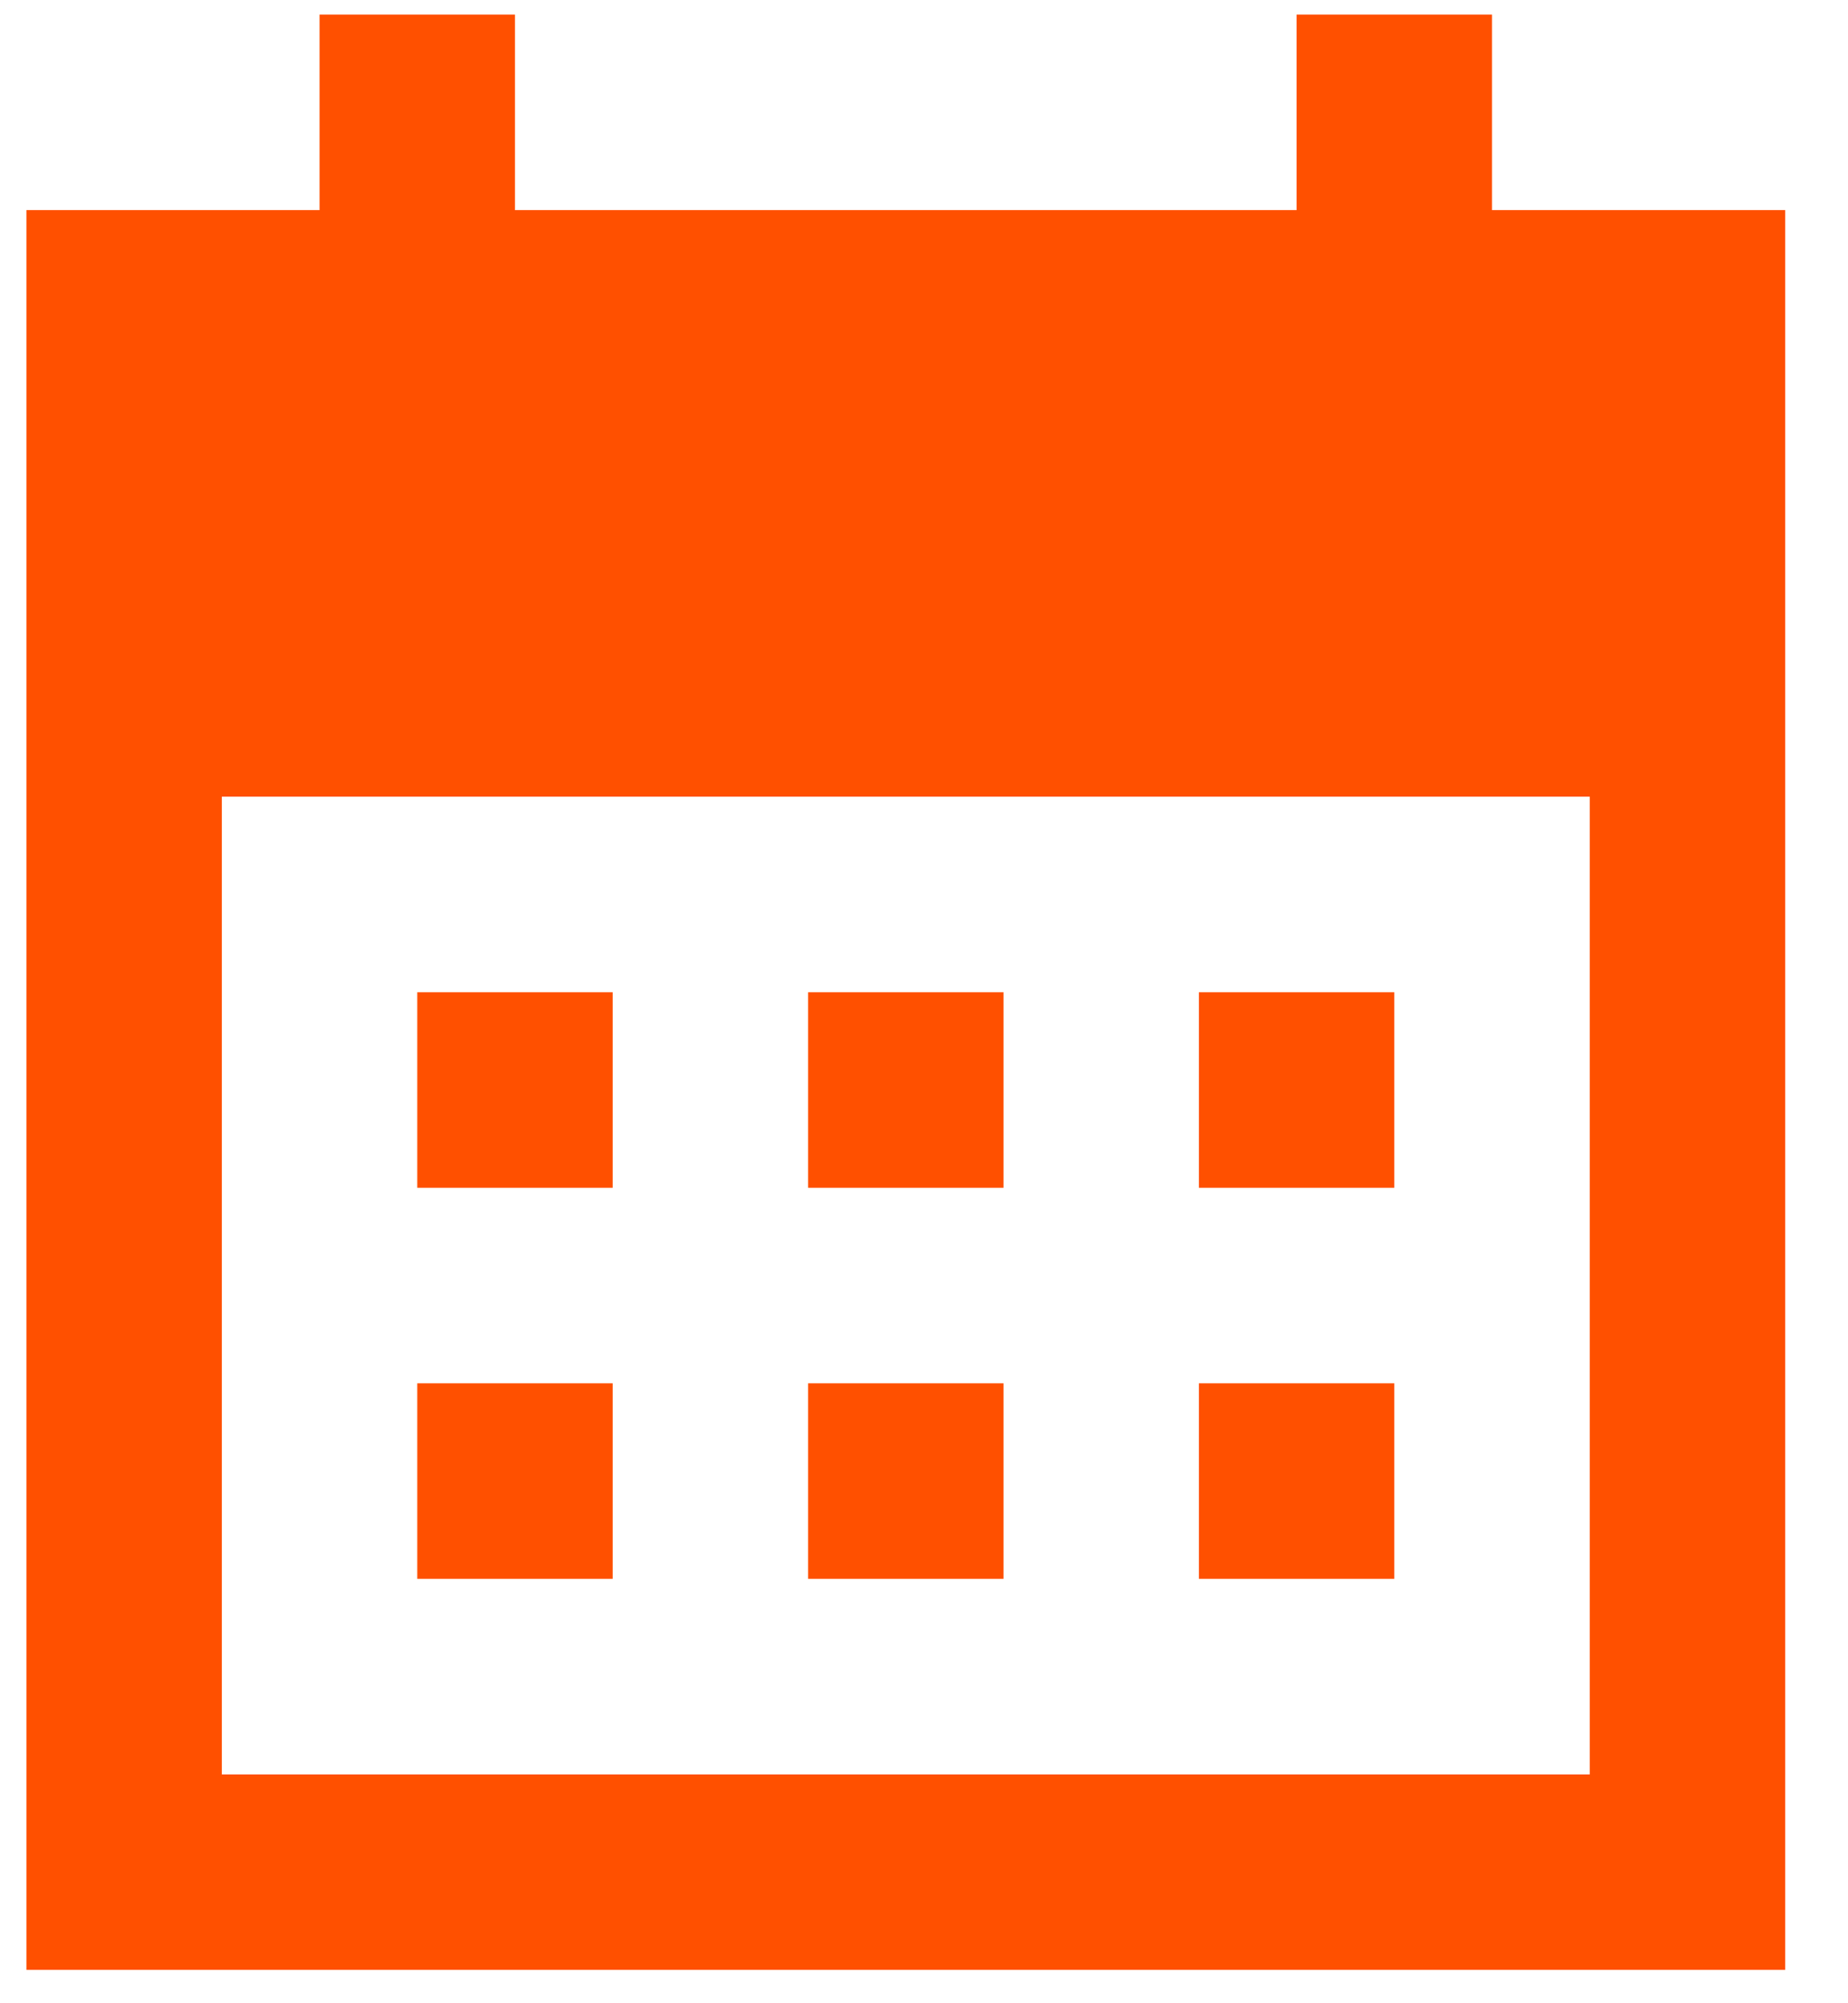 <svg width="24" height="26" viewBox="0 0 24 26" fill="none" xmlns="http://www.w3.org/2000/svg">
<path d="M10.495 15.416V12.878H13.033V15.416H10.495ZM5.419 15.416V12.878H7.957V15.416H5.419ZM15.57 15.416V12.878H18.108V15.416H15.57ZM10.495 20.492V17.954H13.033V20.492H10.495ZM5.419 20.492V17.954H7.957V20.492H5.419ZM15.57 20.492V17.954H18.108V20.492H15.57ZM0.343 25.567V2.727H4.15V0.189H6.688V2.727H16.839V0.189H19.377V2.727H23.184V25.567H0.343ZM2.881 23.03H20.646V10.34H2.881V23.03Z" fill="#FF5000"/>
</svg>
